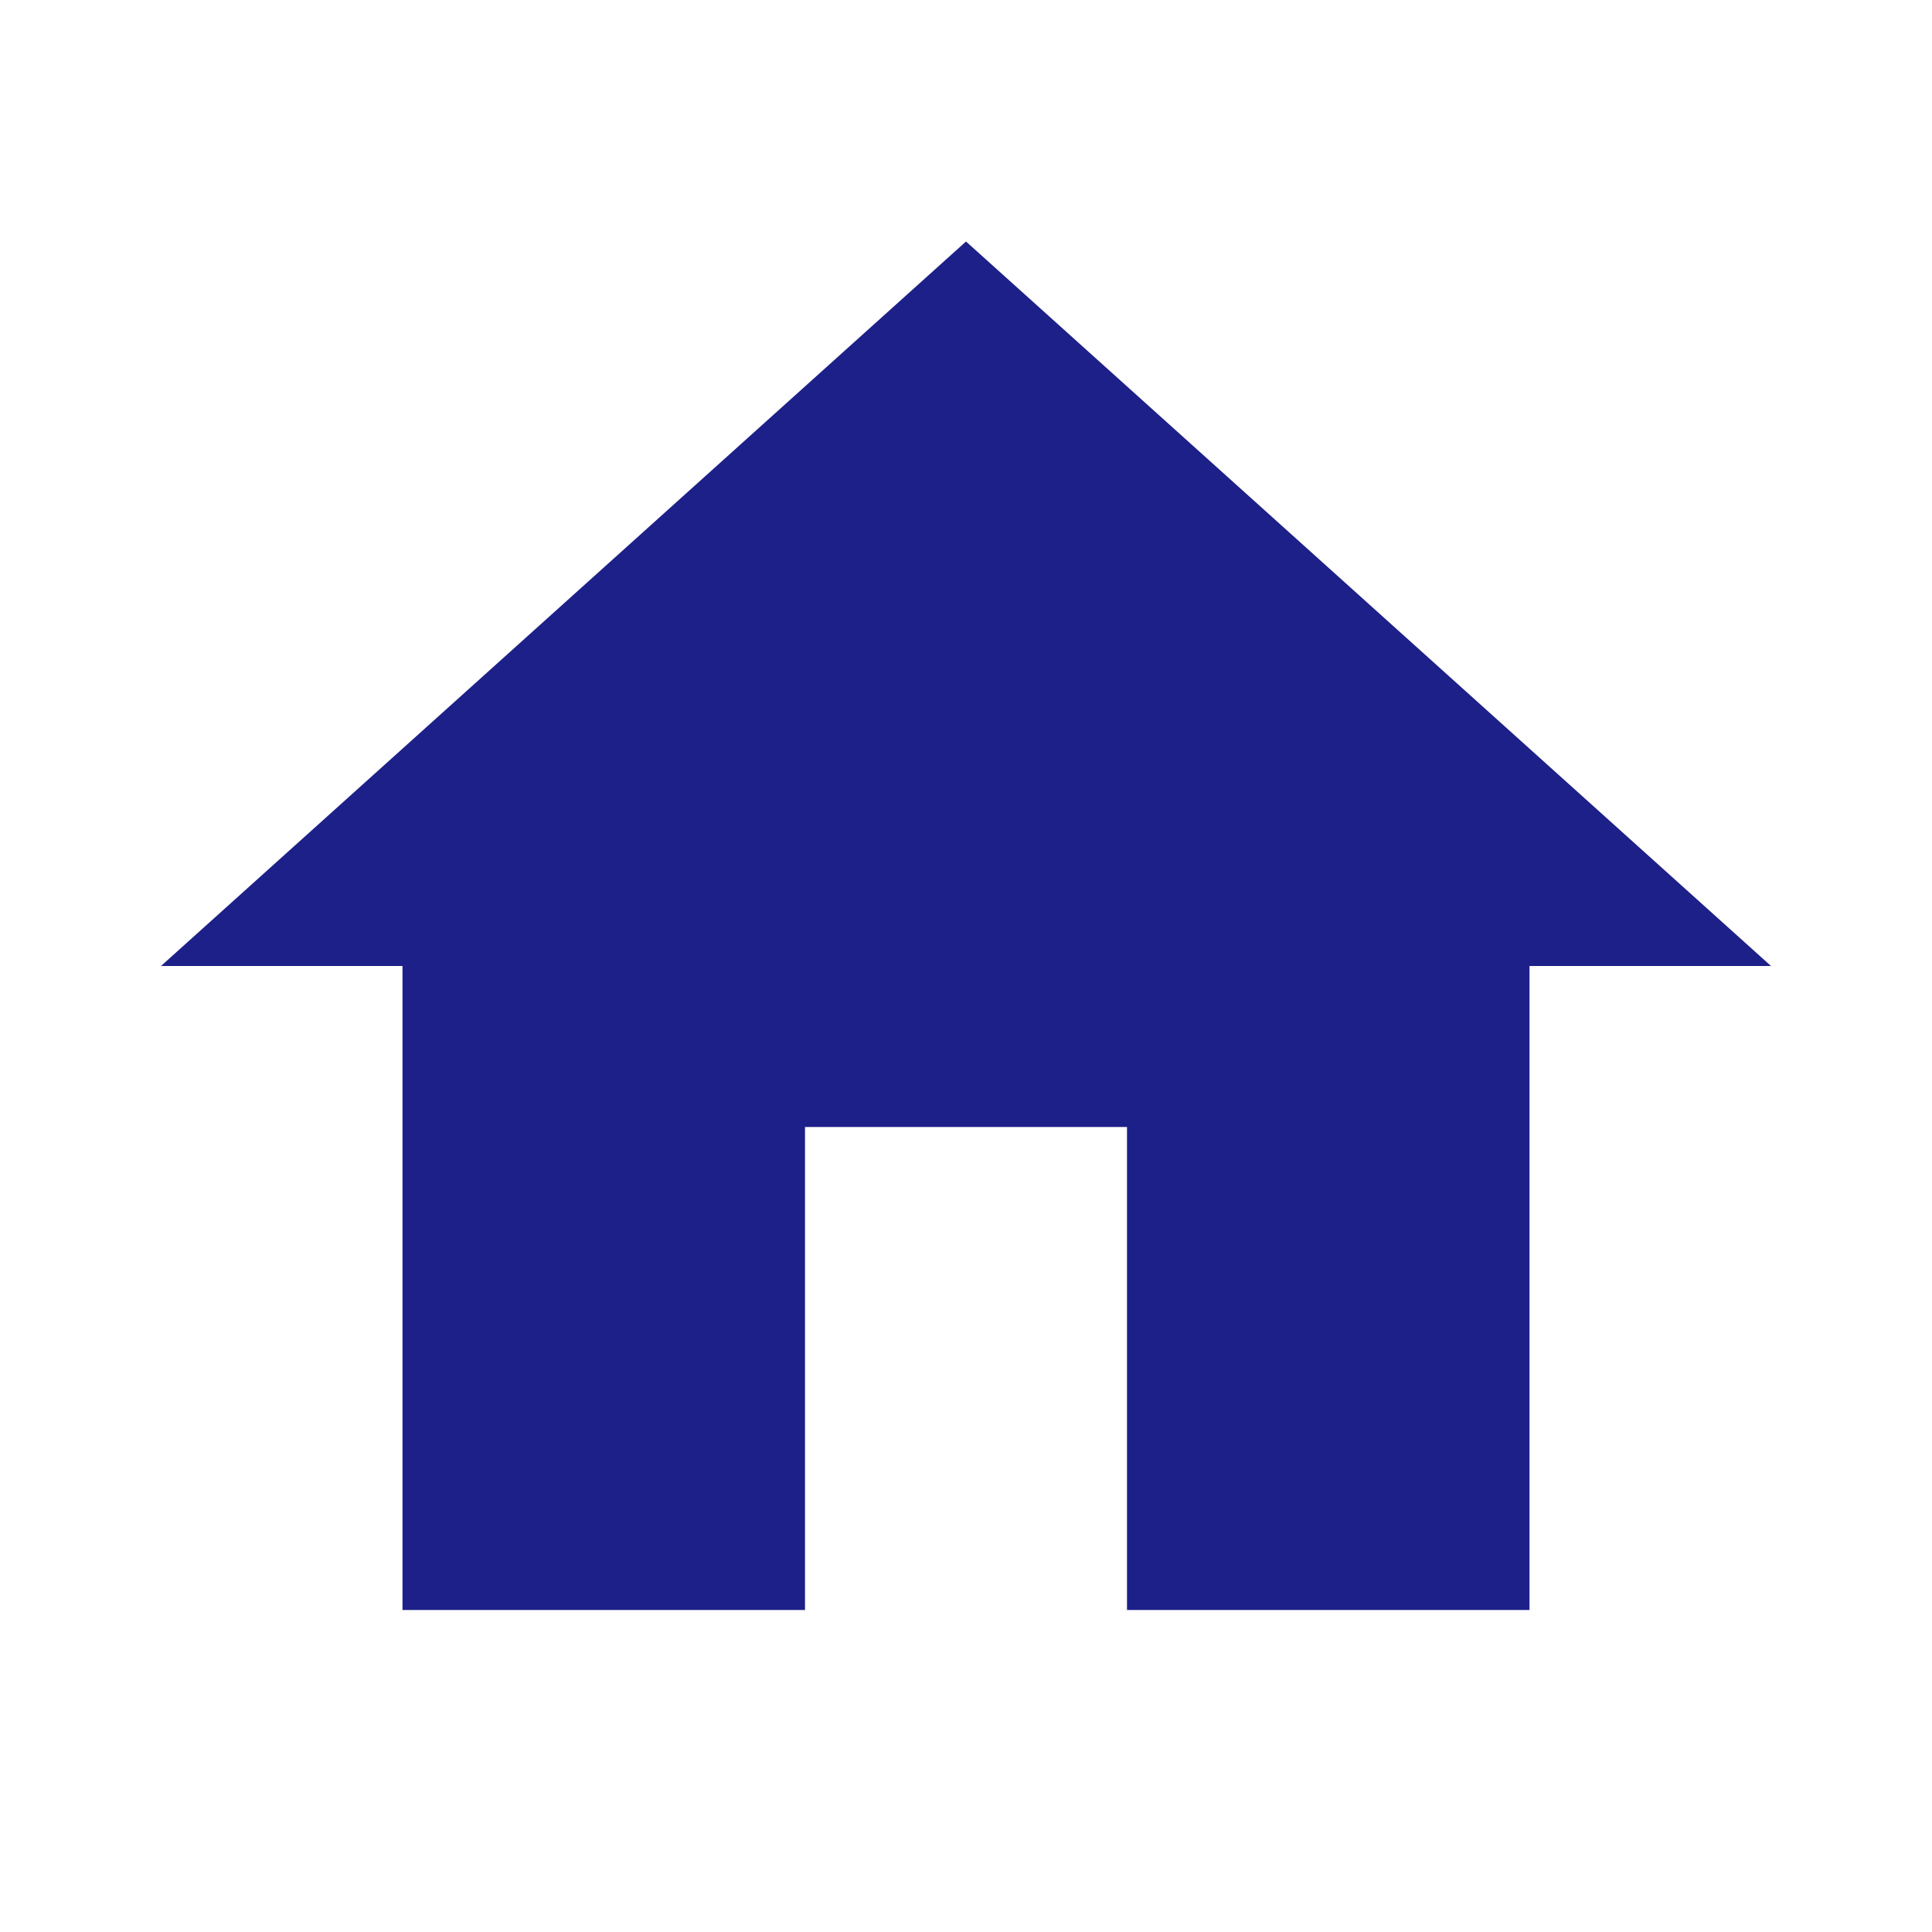 <?xml version="1.0" encoding="UTF-8"?> <svg xmlns="http://www.w3.org/2000/svg" width="18" height="18" viewBox="0 0 18 18" fill="none"><path d="M7.5 15V10.5H10.5V15H14.25V9H16.5L9 2.25L1.5 9H3.75V15H7.5Z" fill="#1D2088"></path></svg> 